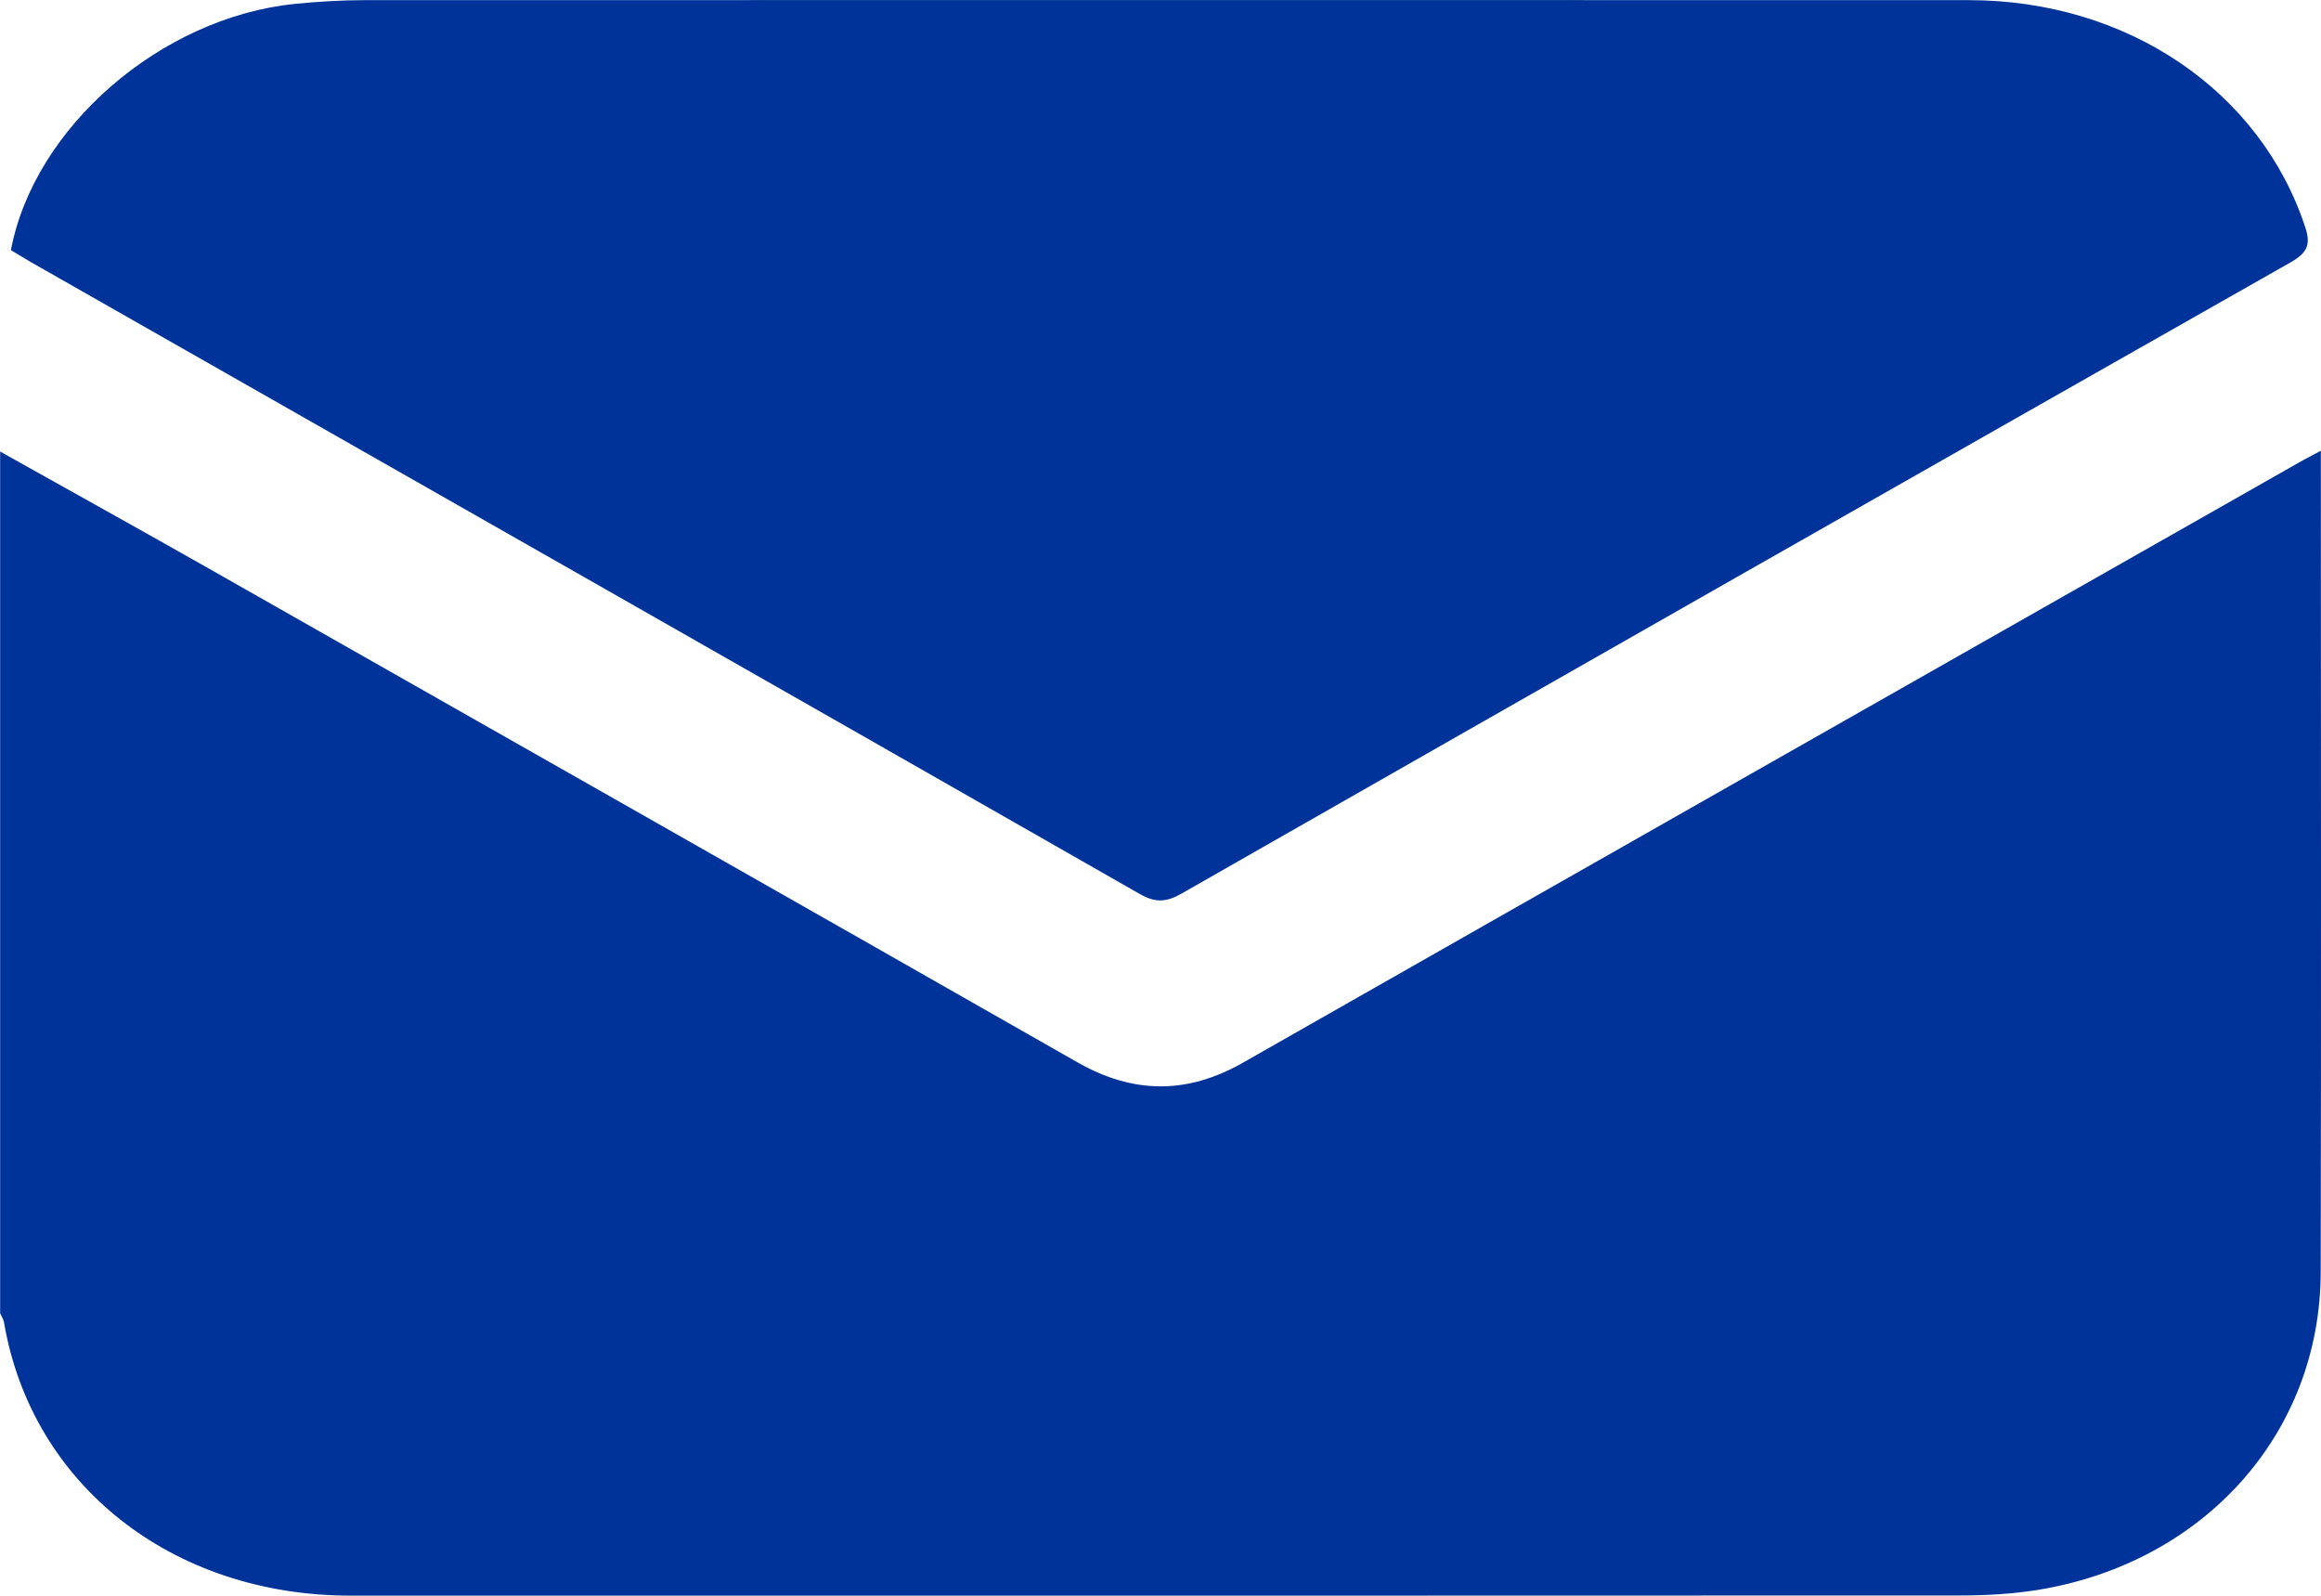 <svg width="16" height="11" viewBox="0 0 16 11" fill="none" xmlns="http://www.w3.org/2000/svg">
<g clip-path="url(#clip0_4516_945)">
<path d="M0 3.112C0.481 3.382 0.964 3.649 1.443 3.921C3.438 5.054 5.433 6.186 7.426 7.322C7.812 7.542 8.183 7.545 8.569 7.325C10.993 5.945 13.42 4.568 15.845 3.19C15.888 3.165 15.933 3.143 15.999 3.107C15.999 3.158 15.999 3.189 15.999 3.221C15.999 5.07 16.002 6.919 15.998 8.768C15.996 9.875 15.2 10.77 14.052 10.959C13.873 10.988 13.689 10.998 13.508 10.998C9.811 11 6.113 10.999 2.416 10.999C1.187 10.999 0.22 10.236 0.028 9.118C0.025 9.095 0.01 9.074 0.001 9.053C0.001 7.072 0.001 5.092 0.001 3.112L0 3.112Z" fill="#003399"/>
<path d="M0.075 1.725C0.235 0.878 1.109 0.121 2.031 0.027C2.191 0.011 2.353 0.001 2.514 0.001C6.2 -2.49565e-07 9.886 -2.49565e-07 13.572 0.001C14.664 0.001 15.583 0.626 15.892 1.568C15.93 1.684 15.907 1.742 15.793 1.807C13.242 3.254 10.694 4.705 8.148 6.158C8.044 6.218 7.968 6.226 7.858 6.163C5.312 4.708 2.763 3.259 0.215 1.808C0.167 1.78 0.12 1.751 0.075 1.724V1.725Z" fill="#003399"/>
</g>
<defs>
<clipPath id="clip0_4516_945">
<rect width="16" height="11" fill="white"/>
</clipPath>
</defs>
</svg>
